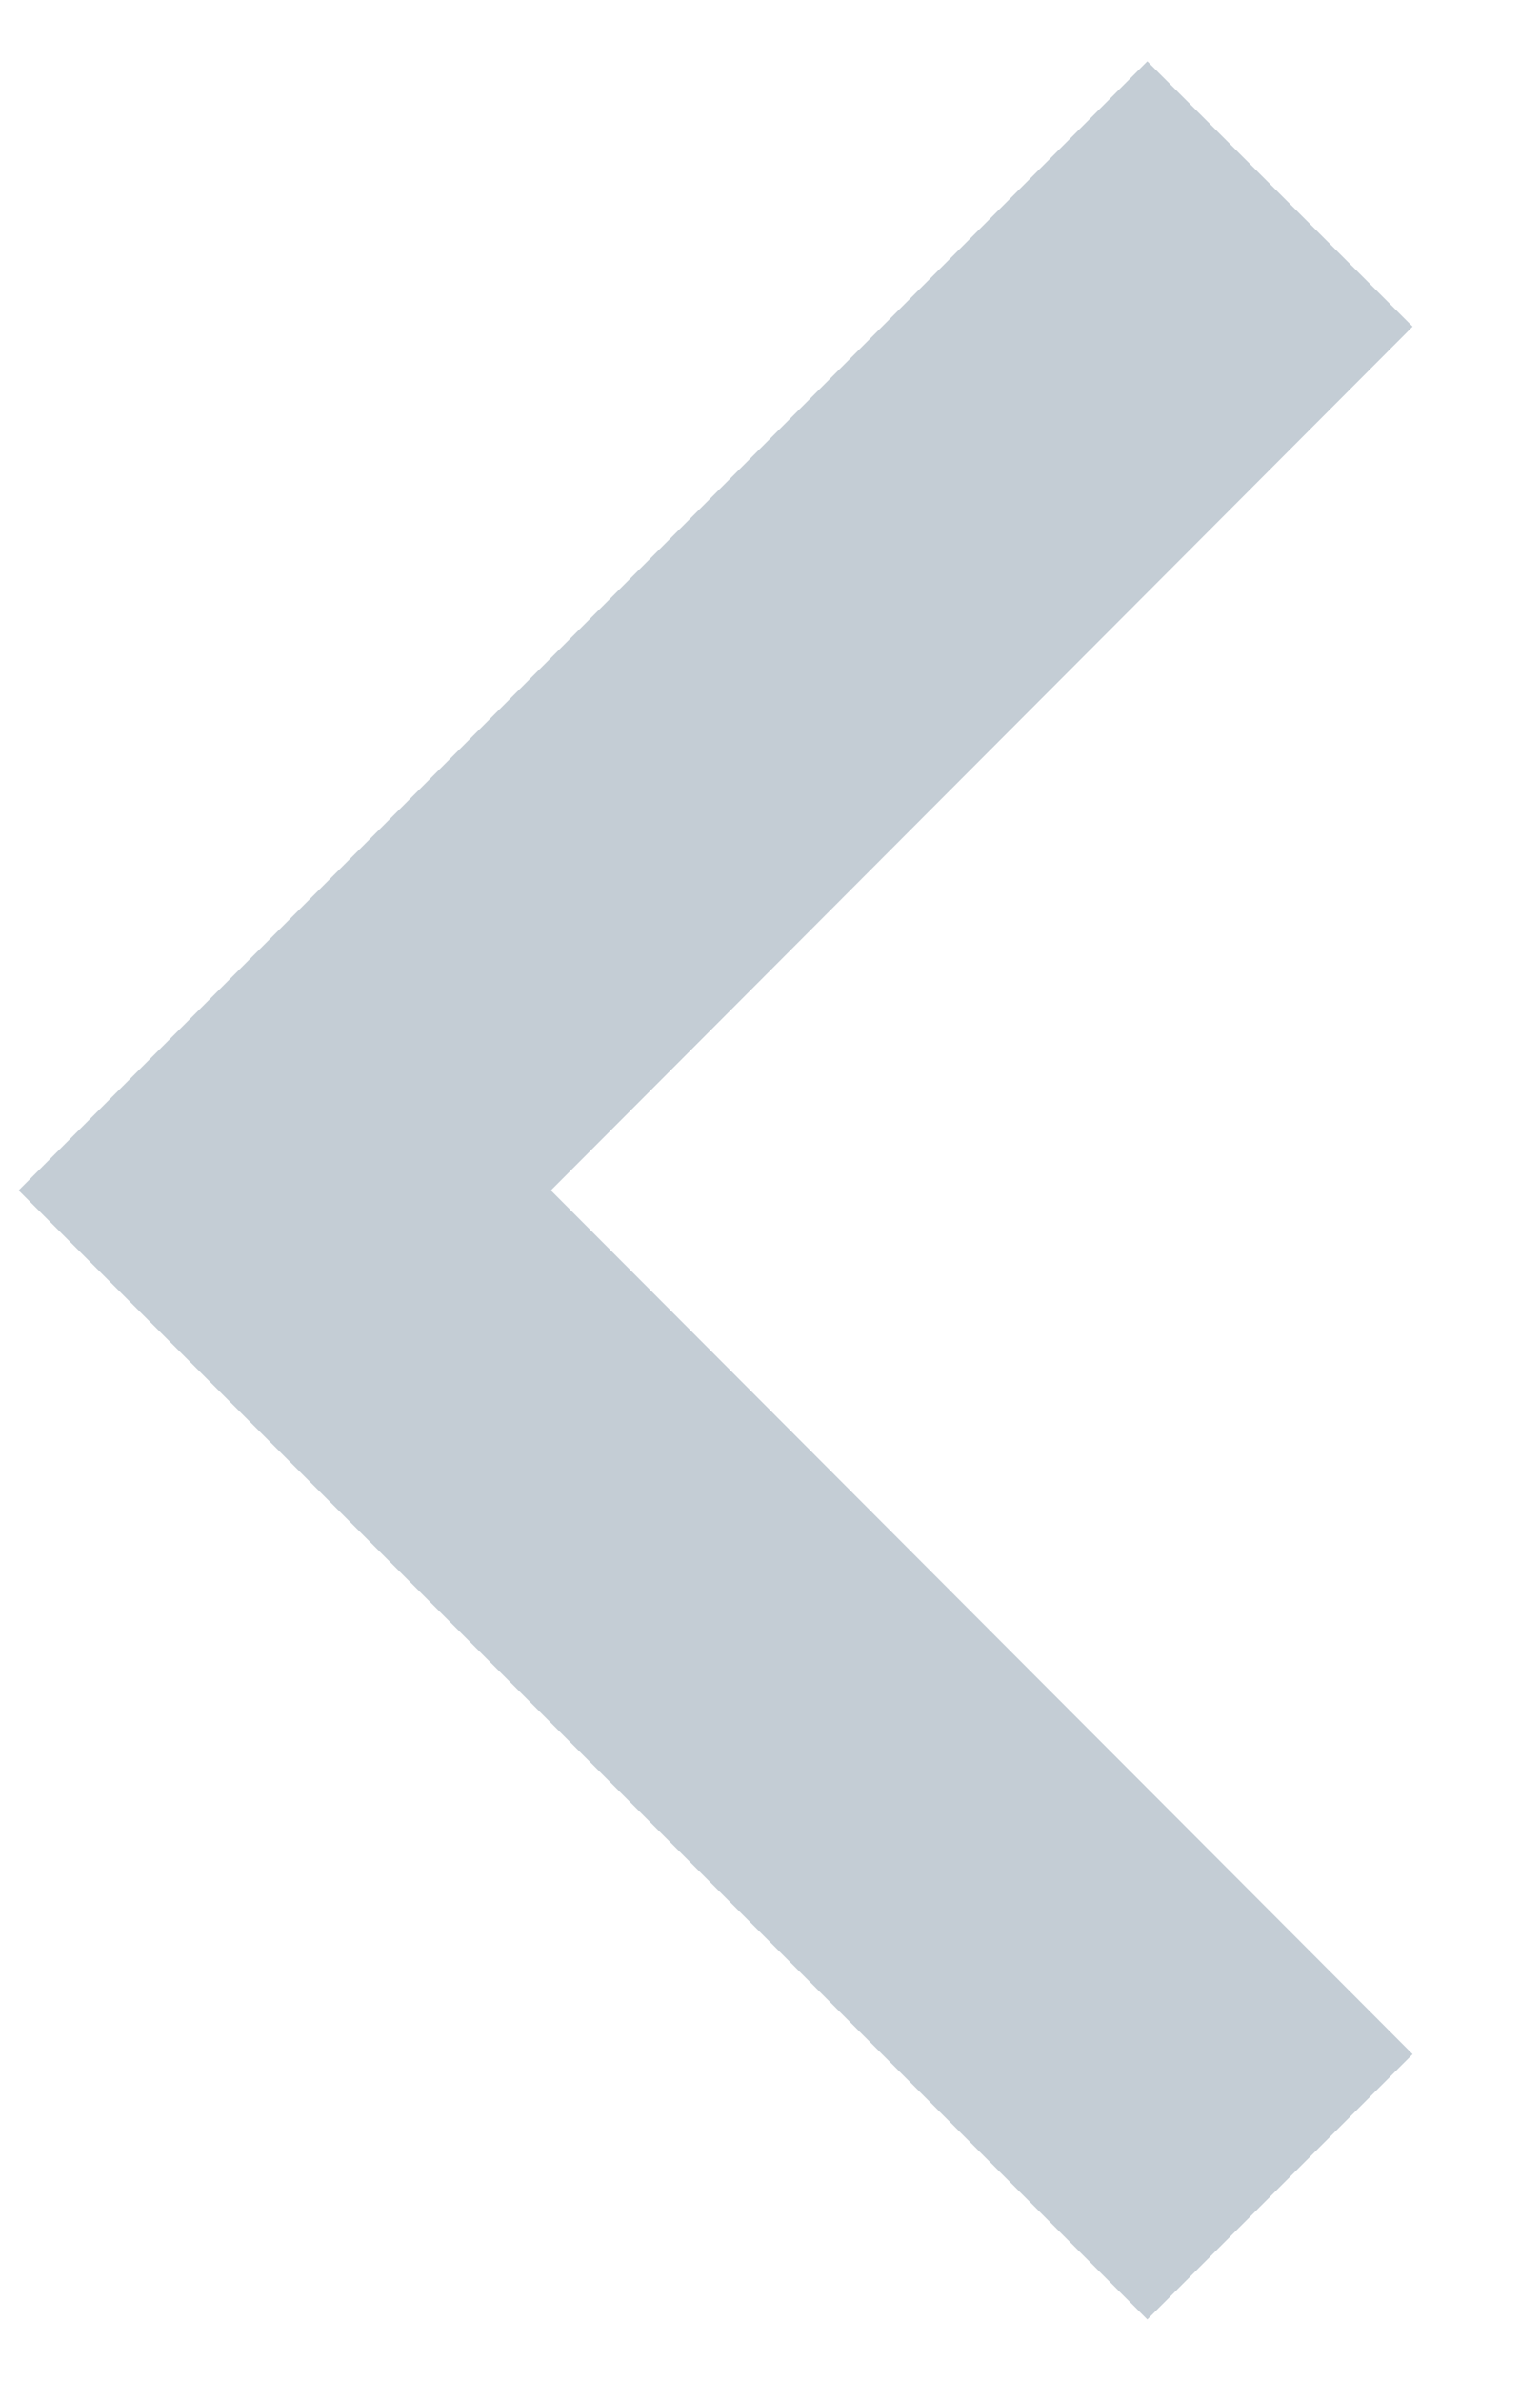 <svg width="11" height="17" viewBox="0 0 11 17" fill="none" xmlns="http://www.w3.org/2000/svg">
<path d="M10.09 2.332L3.935 8.5L10.09 14.668L8.195 16.562L0.133 8.5L8.195 0.438L10.09 2.332Z" fill="#C4CDD5"/>
</svg>
